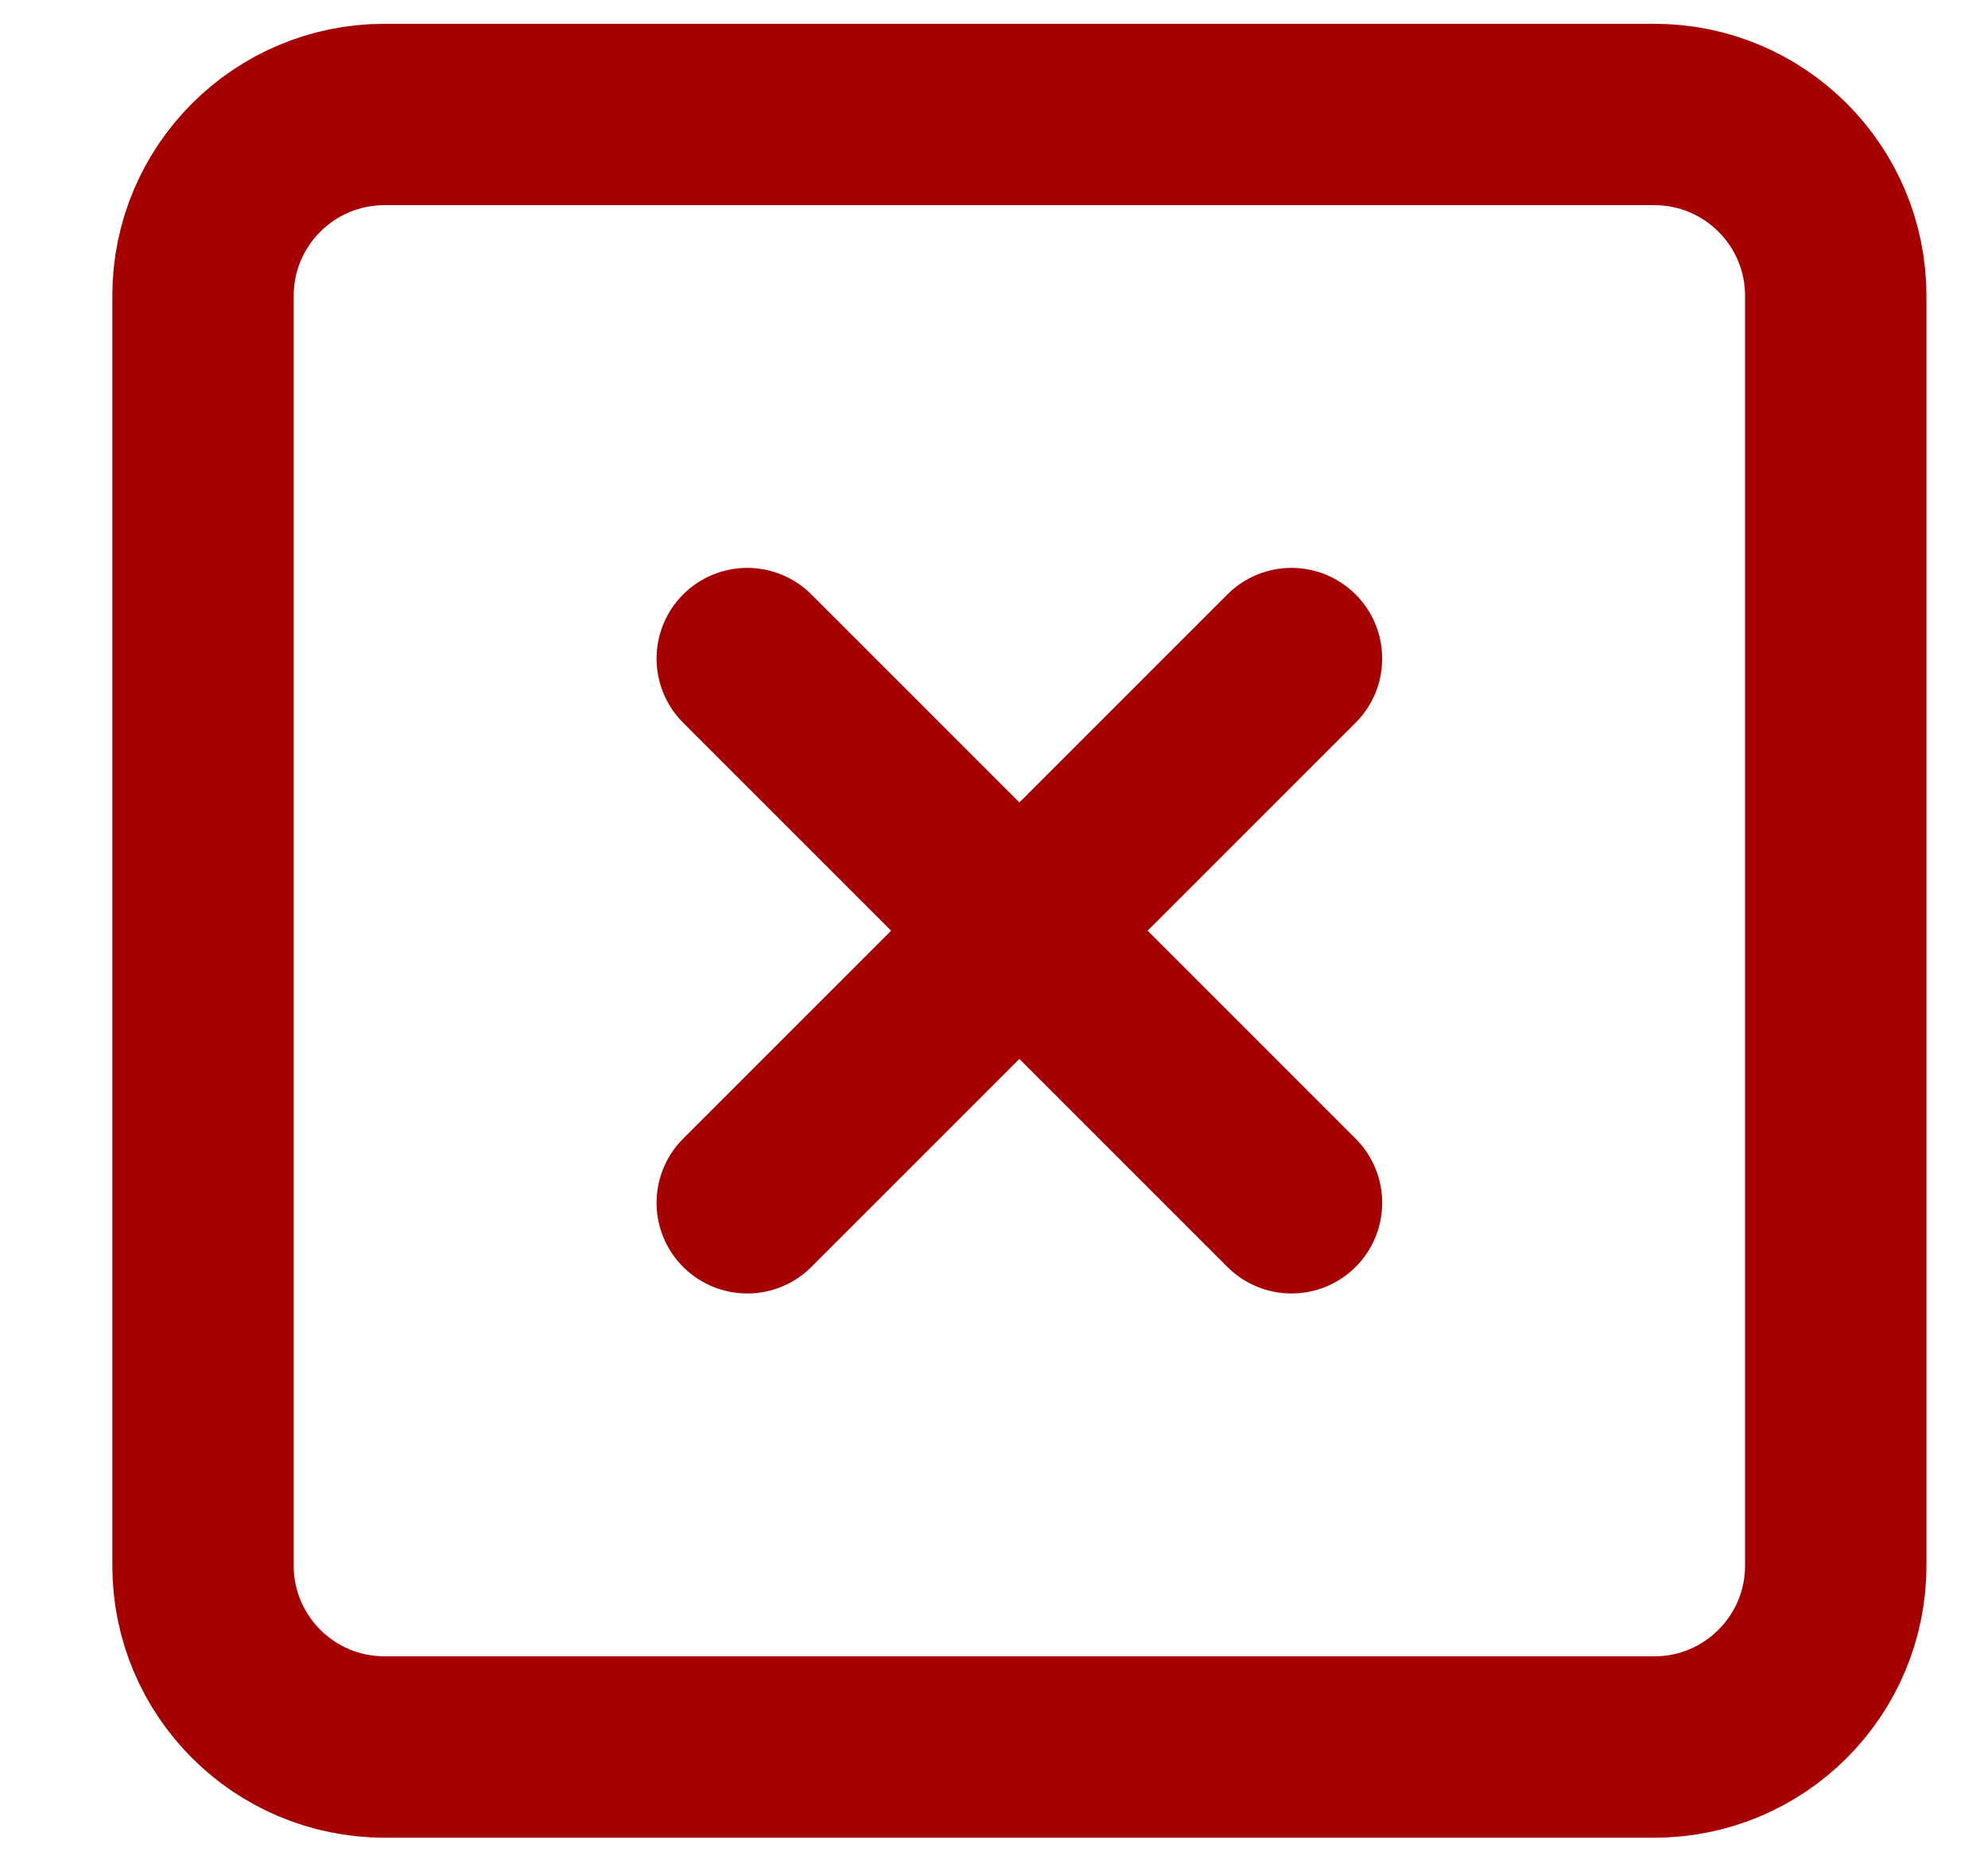 <svg width="17" height="16" viewBox="0 0 17 16" fill="none" xmlns="http://www.w3.org/2000/svg">
<path d="M14.147 0.979H3.288C2.431 0.979 1.736 1.673 1.736 2.53V13.389C1.736 14.246 2.431 14.94 3.288 14.94H14.147C15.003 14.94 15.698 14.246 15.698 13.389V2.53C15.698 1.673 15.003 0.979 14.147 0.979Z" stroke="#A70000" stroke-width="1.551" stroke-linecap="round" stroke-linejoin="round"/>
<path d="M6.39 5.632L11.044 10.286" stroke="#A70000" stroke-width="1.551" stroke-linecap="round" stroke-linejoin="round"/>
<path d="M11.044 5.632L6.39 10.286" stroke="#A70000" stroke-width="1.551" stroke-linecap="round" stroke-linejoin="round"/>
</svg>
